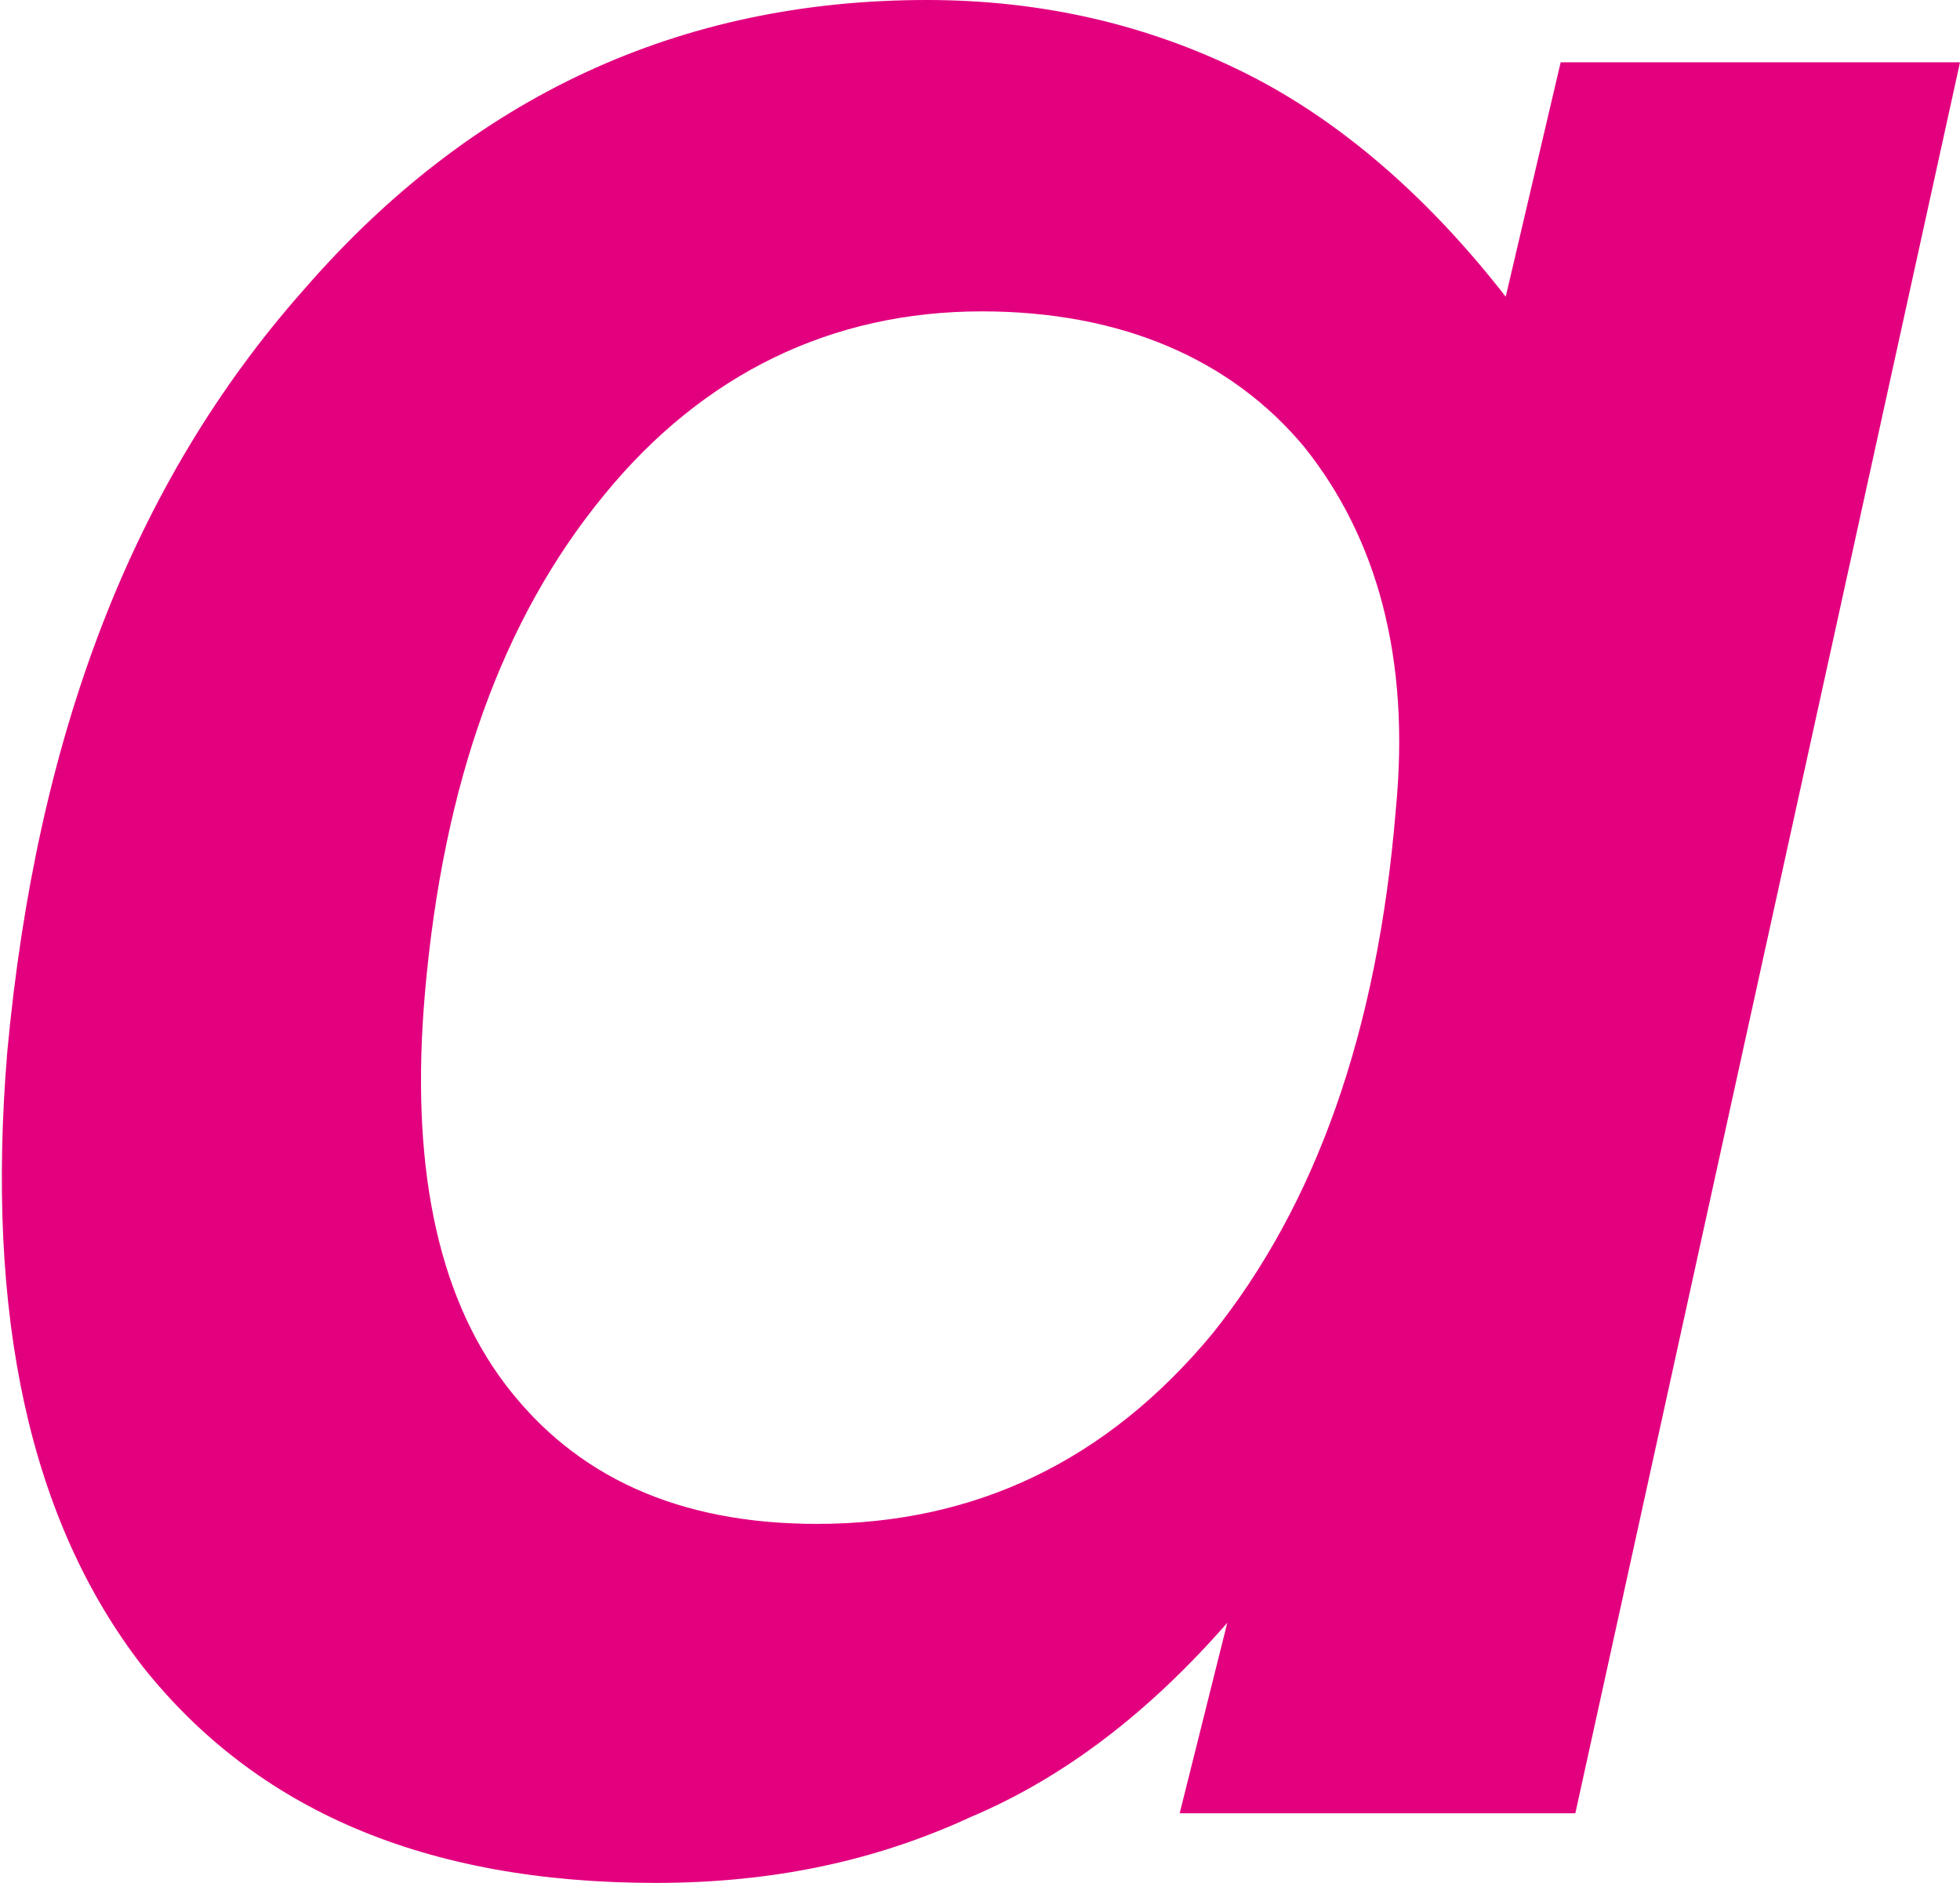 <svg viewBox="0 0 53.5 51.4" xmlns="http://www.w3.org/2000/svg"><path d="M43 49.5H32.2l1.3-5.2c-2.1 2.4-4.4 4.2-7 5.3-2.6 1.2-5.4 1.8-8.6 1.8-6.3 0-10.9-2-14-5.9-3.1-4-4.3-9.6-3.7-16.8.8-8.6 3.4-15.5 8.1-20.8C12.9 2.6 18.6 0 25.3 0c3.2 0 6.1.7 8.7 2s5 3.4 7.1 6.1l1.5-6.4h10.9zM11.6 27.1c-.4 4.6.3 8.2 2.2 10.7s4.7 3.8 8.5 3.8c4.3 0 7.9-1.7 10.8-5.2 2.8-3.5 4.5-8.2 5-14.3.4-4.1-.5-7.4-2.5-9.9-2-2.4-5-3.7-8.8-3.7-4.1 0-7.6 1.7-10.3 5-2.8 3.4-4.4 7.9-4.9 13.6z" fill="#e3007f"/></svg>